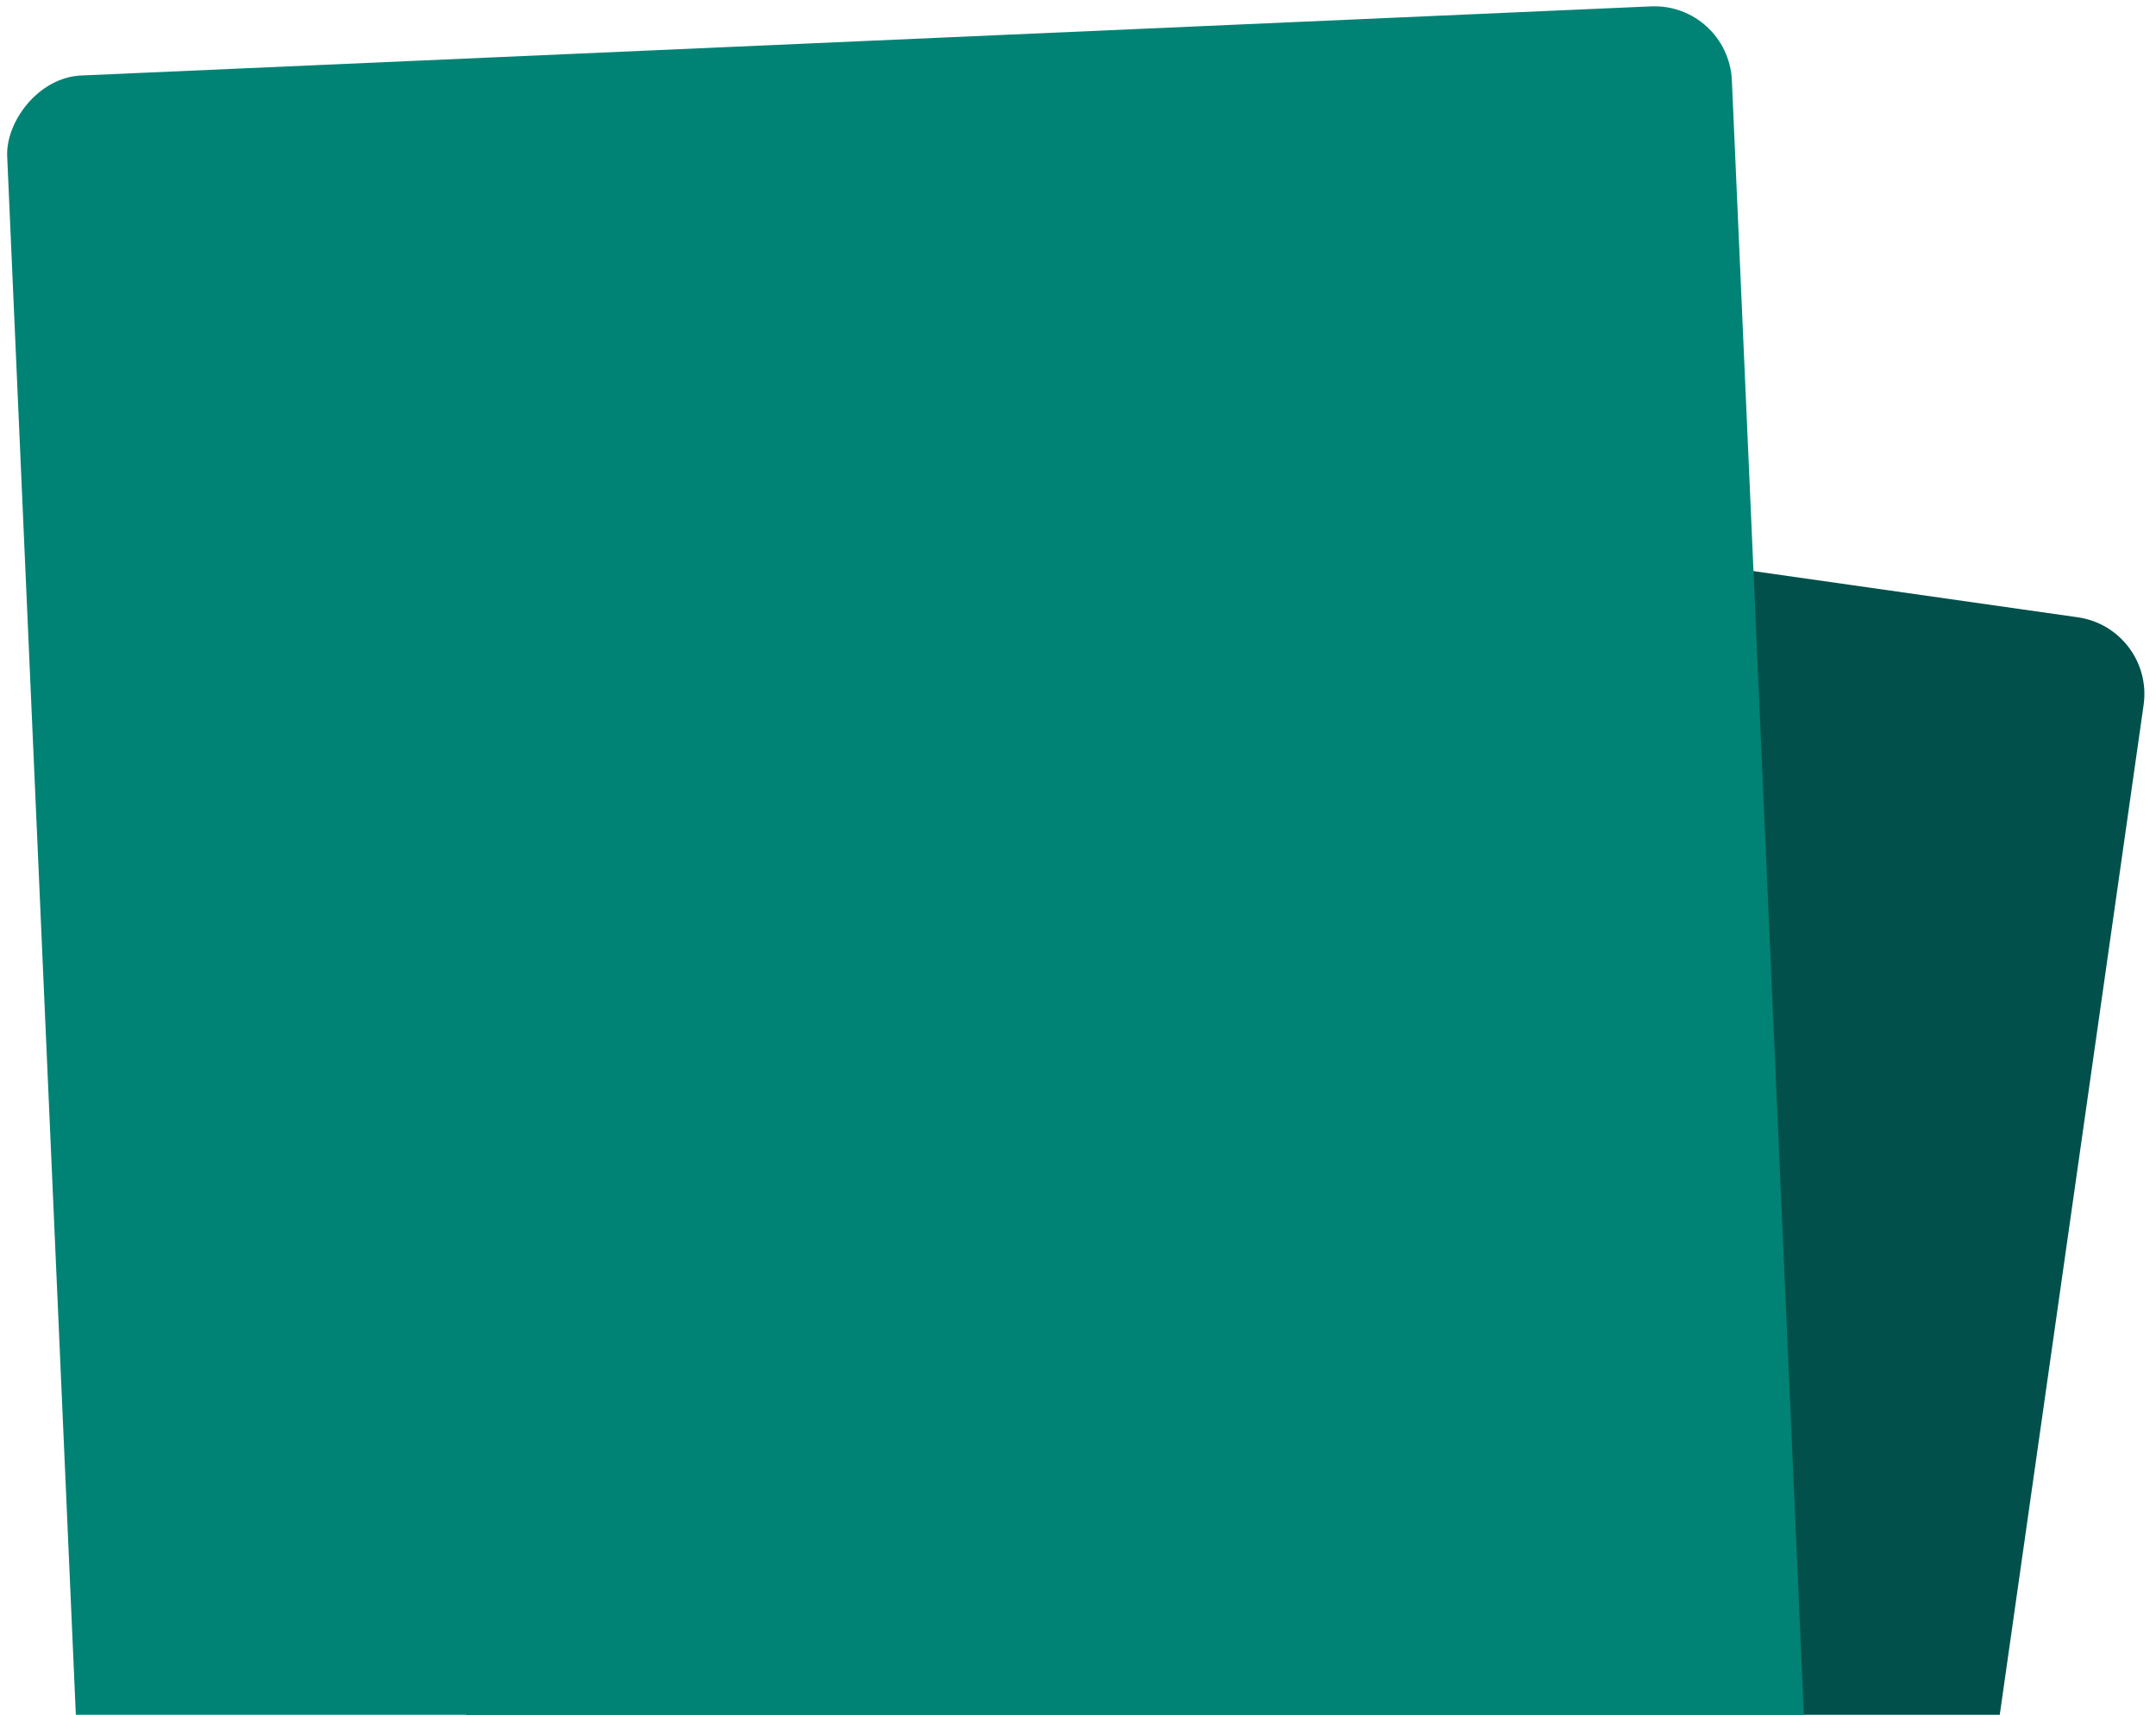 <svg width="445" height="354" viewBox="0 0 445 354" fill="none" xmlns="http://www.w3.org/2000/svg">
<rect width="313.363" height="418.523" rx="16" transform="matrix(-0.99 -0.141 -0.141 0.99 444.698 129.689)" fill="#02504B"/>
<rect width="356.333" height="469.246" rx="16" transform="matrix(-0.999 0.044 0.044 0.999 356.756 0.611)" fill="#008375"/>
</svg>
